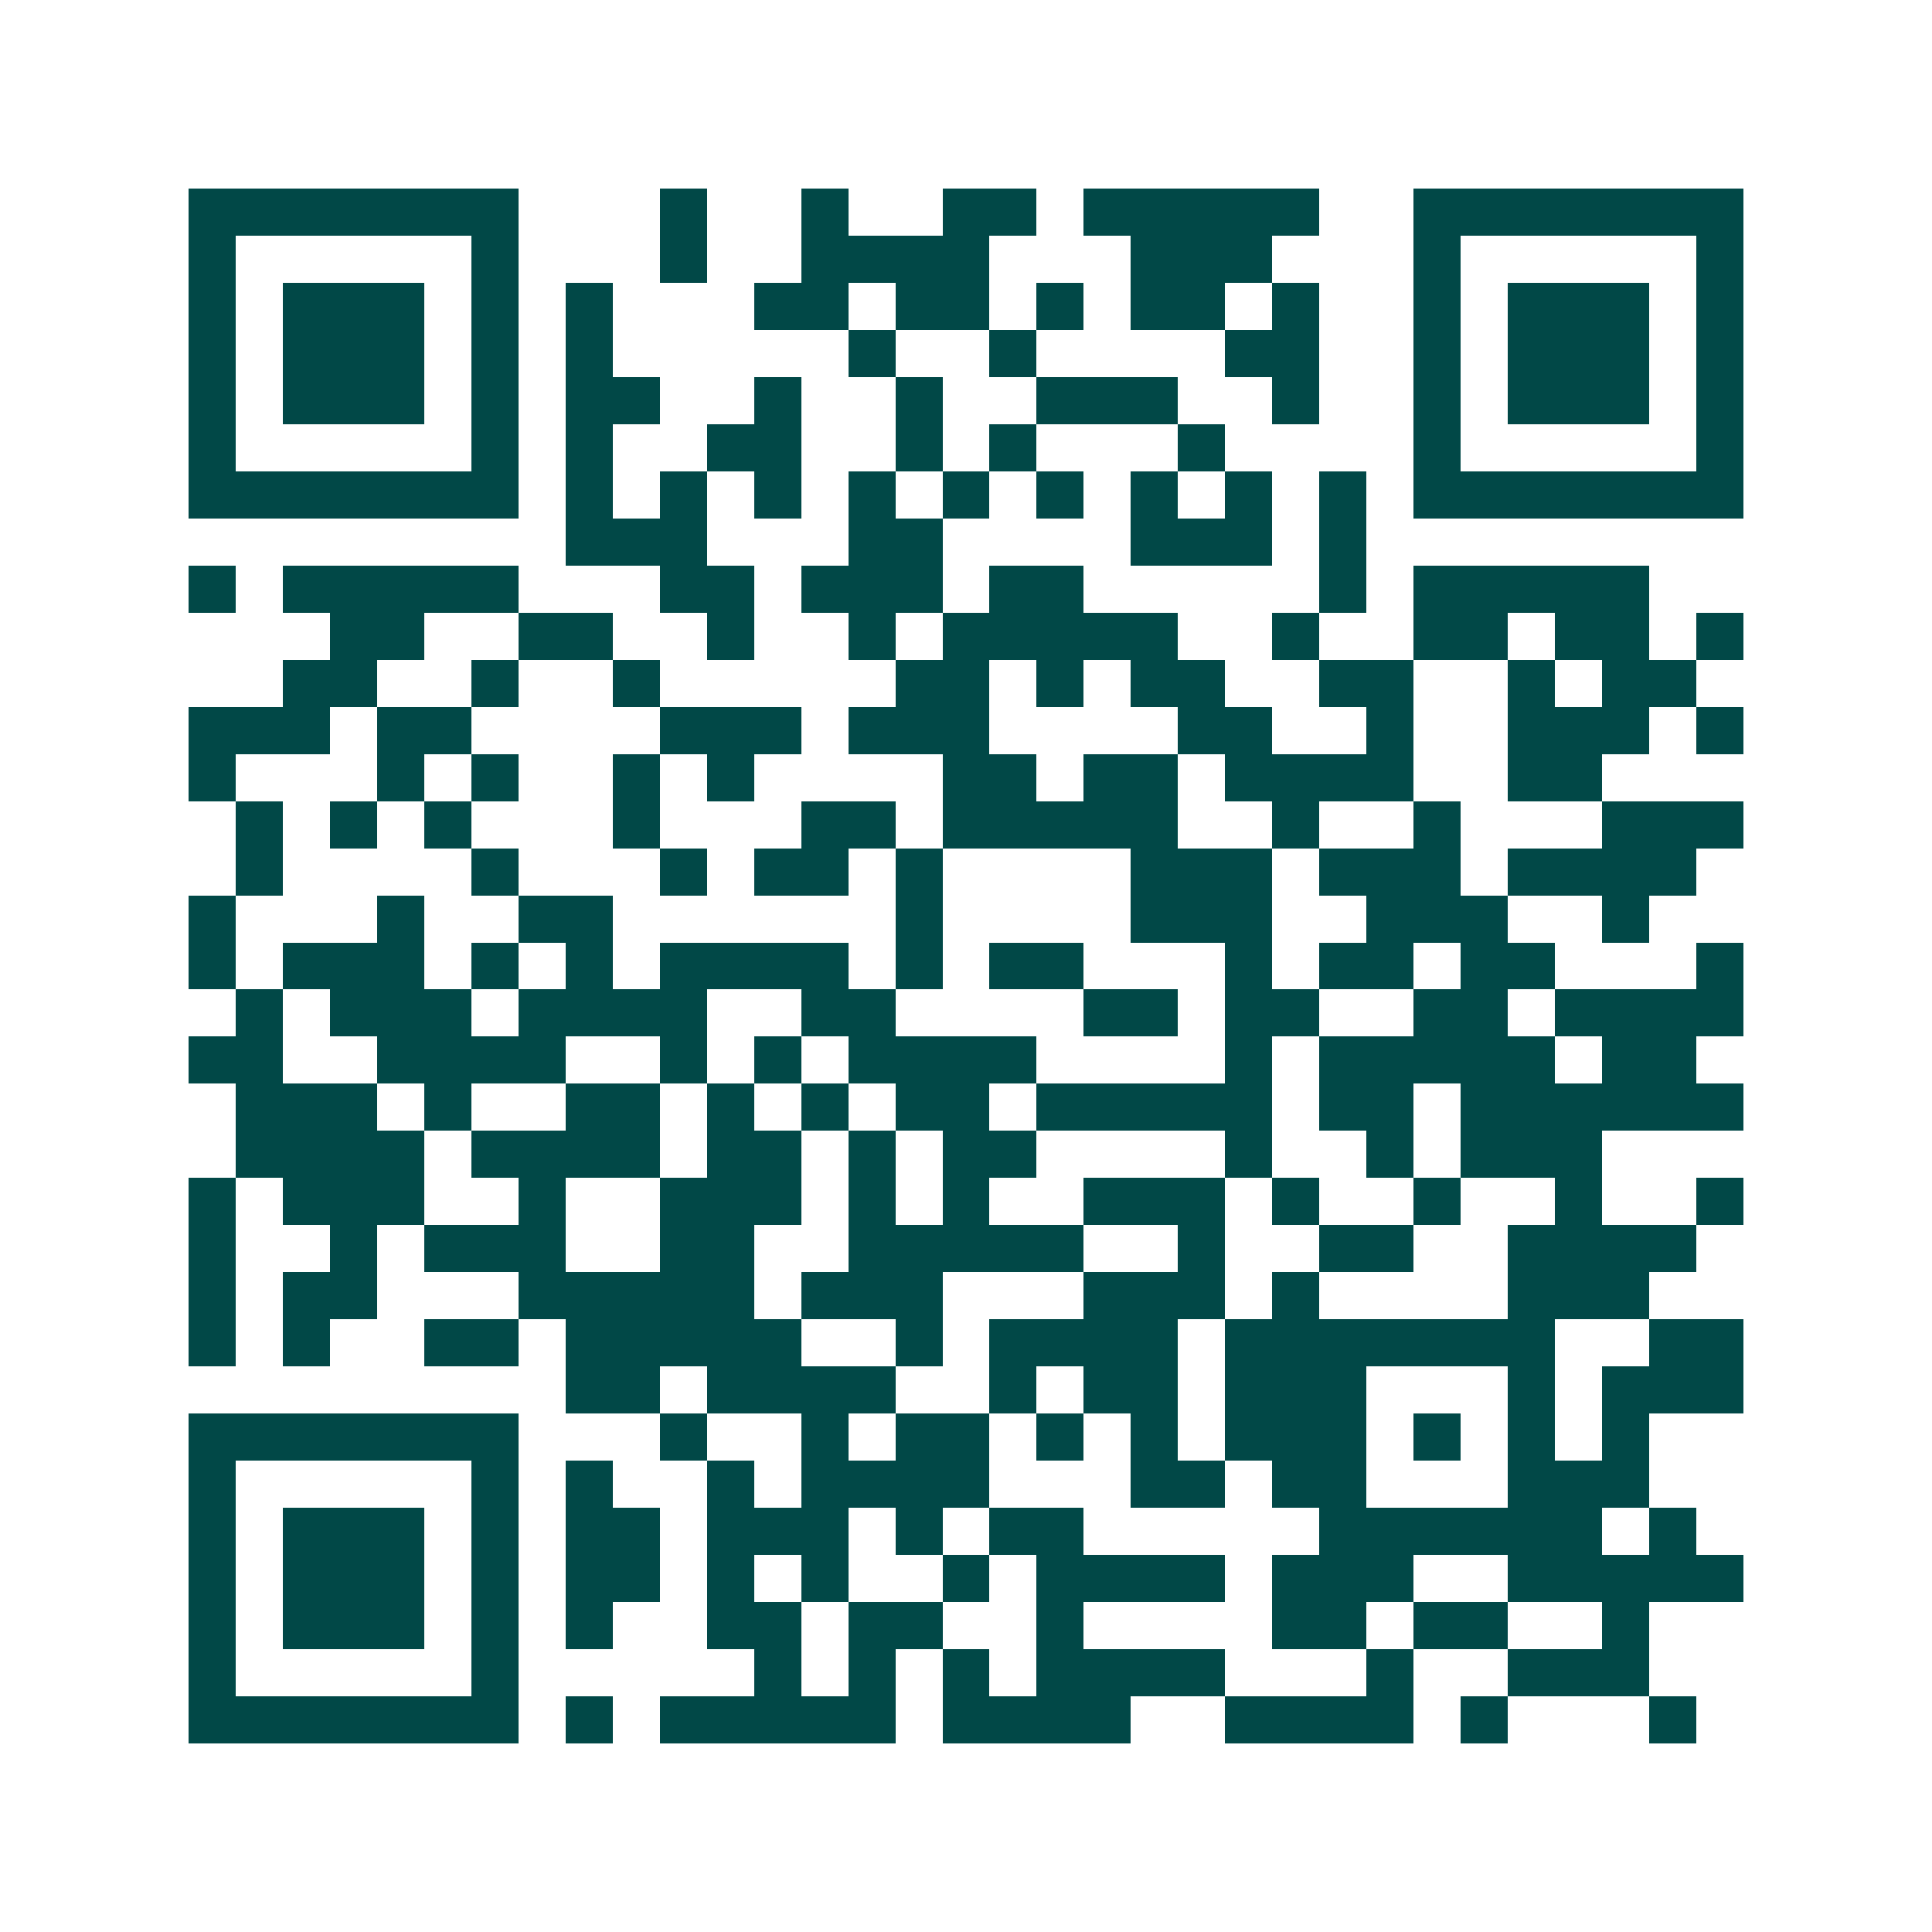 <svg xmlns="http://www.w3.org/2000/svg" width="200" height="200" viewBox="0 0 41 41" shape-rendering="crispEdges"><path fill="#ffffff" d="M0 0h41v41H0z"/><path stroke="#014847" d="M4 4.5h7m3 0h1m2 0h1m2 0h2m1 0h5m2 0h7M4 5.5h1m5 0h1m3 0h1m2 0h4m3 0h3m3 0h1m5 0h1M4 6.5h1m1 0h3m1 0h1m1 0h1m3 0h2m1 0h2m1 0h1m1 0h2m1 0h1m2 0h1m1 0h3m1 0h1M4 7.5h1m1 0h3m1 0h1m1 0h1m5 0h1m2 0h1m4 0h2m2 0h1m1 0h3m1 0h1M4 8.5h1m1 0h3m1 0h1m1 0h2m2 0h1m2 0h1m2 0h3m2 0h1m2 0h1m1 0h3m1 0h1M4 9.5h1m5 0h1m1 0h1m2 0h2m2 0h1m1 0h1m3 0h1m4 0h1m5 0h1M4 10.5h7m1 0h1m1 0h1m1 0h1m1 0h1m1 0h1m1 0h1m1 0h1m1 0h1m1 0h1m1 0h7M12 11.5h3m3 0h2m4 0h3m1 0h1M4 12.5h1m1 0h5m3 0h2m1 0h3m1 0h2m5 0h1m1 0h5M7 13.5h2m2 0h2m2 0h1m2 0h1m1 0h5m2 0h1m2 0h2m1 0h2m1 0h1M6 14.5h2m2 0h1m2 0h1m5 0h2m1 0h1m1 0h2m2 0h2m2 0h1m1 0h2M4 15.5h3m1 0h2m4 0h3m1 0h3m4 0h2m2 0h1m2 0h3m1 0h1M4 16.5h1m3 0h1m1 0h1m2 0h1m1 0h1m4 0h2m1 0h2m1 0h4m2 0h2M5 17.5h1m1 0h1m1 0h1m3 0h1m3 0h2m1 0h5m2 0h1m2 0h1m3 0h3M5 18.5h1m4 0h1m3 0h1m1 0h2m1 0h1m4 0h3m1 0h3m1 0h4M4 19.5h1m3 0h1m2 0h2m6 0h1m4 0h3m2 0h3m2 0h1M4 20.5h1m1 0h3m1 0h1m1 0h1m1 0h4m1 0h1m1 0h2m3 0h1m1 0h2m1 0h2m3 0h1M5 21.5h1m1 0h3m1 0h4m2 0h2m4 0h2m1 0h2m2 0h2m1 0h4M4 22.5h2m2 0h4m2 0h1m1 0h1m1 0h4m4 0h1m1 0h5m1 0h2M5 23.5h3m1 0h1m2 0h2m1 0h1m1 0h1m1 0h2m1 0h5m1 0h2m1 0h6M5 24.5h4m1 0h4m1 0h2m1 0h1m1 0h2m4 0h1m2 0h1m1 0h3M4 25.5h1m1 0h3m2 0h1m2 0h3m1 0h1m1 0h1m2 0h3m1 0h1m2 0h1m2 0h1m2 0h1M4 26.5h1m2 0h1m1 0h3m2 0h2m2 0h5m2 0h1m2 0h2m2 0h4M4 27.5h1m1 0h2m3 0h5m1 0h3m3 0h3m1 0h1m4 0h3M4 28.5h1m1 0h1m2 0h2m1 0h5m2 0h1m1 0h4m1 0h7m2 0h2M12 29.5h2m1 0h4m2 0h1m1 0h2m1 0h3m3 0h1m1 0h3M4 30.5h7m3 0h1m2 0h1m1 0h2m1 0h1m1 0h1m1 0h3m1 0h1m1 0h1m1 0h1M4 31.5h1m5 0h1m1 0h1m2 0h1m1 0h4m3 0h2m1 0h2m3 0h3M4 32.5h1m1 0h3m1 0h1m1 0h2m1 0h3m1 0h1m1 0h2m5 0h6m1 0h1M4 33.5h1m1 0h3m1 0h1m1 0h2m1 0h1m1 0h1m2 0h1m1 0h4m1 0h3m2 0h5M4 34.5h1m1 0h3m1 0h1m1 0h1m2 0h2m1 0h2m2 0h1m4 0h2m1 0h2m2 0h1M4 35.5h1m5 0h1m5 0h1m1 0h1m1 0h1m1 0h4m3 0h1m2 0h3M4 36.5h7m1 0h1m1 0h5m1 0h4m2 0h4m1 0h1m3 0h1"/></svg>
